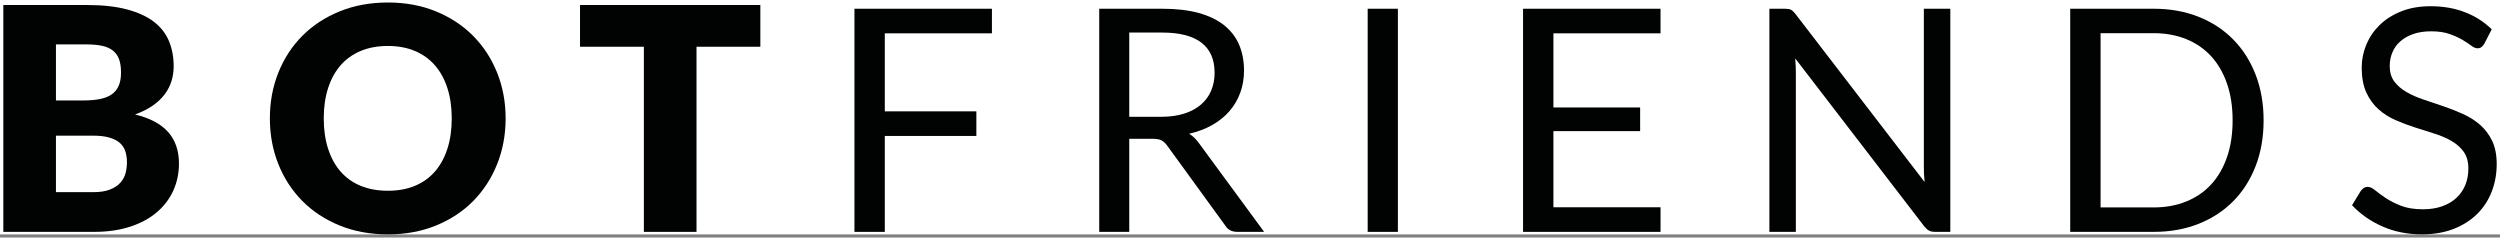 <svg width="200" height="19" viewBox="0 0 200 19" fill="none" xmlns="http://www.w3.org/2000/svg">
<rect x="0" y="0" width="200" height="19" fill="#808080" stroke="none"/>
<g clip-path="url(#clip0_404_7)">
<rect width="200" height="18.75" fill="white"/>
<g clip-path="url(#clip1_404_7)">
<path d="M0.266 18.549V0.401H6.942C8.196 0.401 9.263 0.517 10.144 0.749C11.024 0.982 11.742 1.31 12.299 1.733C12.855 2.157 13.26 2.672 13.514 3.278C13.767 3.885 13.894 4.561 13.894 5.309C13.894 5.716 13.835 6.108 13.719 6.485C13.603 6.864 13.42 7.218 13.171 7.55C12.922 7.882 12.602 8.184 12.212 8.453C11.822 8.723 11.353 8.958 10.804 9.157C12 9.448 12.884 9.92 13.458 10.571C14.03 11.223 14.317 12.06 14.317 13.081C14.317 13.853 14.167 14.572 13.868 15.237C13.569 15.901 13.131 16.481 12.554 16.974C11.976 17.469 11.264 17.854 10.418 18.133C9.57 18.411 8.603 18.55 7.515 18.55H0.266V18.549ZM4.476 8.037H6.668C7.133 8.037 7.553 8.004 7.926 7.937C8.3 7.87 8.618 7.754 8.879 7.588C9.141 7.421 9.34 7.193 9.477 6.903C9.614 6.613 9.682 6.247 9.682 5.807C9.682 5.375 9.628 5.016 9.521 4.729C9.413 4.443 9.246 4.213 9.022 4.038C8.798 3.864 8.514 3.739 8.169 3.665C7.824 3.59 7.415 3.553 6.942 3.553H4.476V8.037ZM4.476 10.852V15.373H7.441C7.997 15.373 8.452 15.303 8.805 15.161C9.158 15.021 9.434 14.837 9.633 14.613C9.832 14.389 9.969 14.136 10.044 13.853C10.118 13.571 10.156 13.285 10.156 12.994C10.156 12.662 10.112 12.363 10.025 12.097C9.938 11.832 9.788 11.608 9.576 11.425C9.364 11.242 9.084 11.101 8.735 11.001C8.386 10.901 7.946 10.852 7.414 10.852H4.476Z" fill="#010202"/>
<path d="M40.45 9.469C40.45 10.781 40.223 12.002 39.771 13.131C39.318 14.261 38.681 15.242 37.859 16.078C37.036 16.912 36.046 17.566 34.887 18.039C33.729 18.513 32.443 18.75 31.032 18.75C29.62 18.75 28.333 18.513 27.171 18.039C26.008 17.566 25.014 16.912 24.187 16.078C23.361 15.243 22.722 14.261 22.269 13.131C21.816 12.002 21.59 10.781 21.59 9.469C21.59 8.157 21.816 6.936 22.269 5.806C22.722 4.677 23.361 3.697 24.187 2.866C25.014 2.036 26.008 1.384 27.171 0.91C28.333 0.437 29.62 0.2 31.032 0.2C32.444 0.2 33.729 0.439 34.887 0.916C36.046 1.394 37.036 2.048 37.859 2.878C38.681 3.708 39.318 4.688 39.771 5.818C40.223 6.949 40.45 8.166 40.45 9.469ZM36.139 9.469C36.139 8.572 36.023 7.764 35.791 7.046C35.558 6.327 35.224 5.719 34.788 5.221C34.352 4.722 33.819 4.341 33.187 4.075C32.556 3.81 31.838 3.677 31.032 3.677C30.218 3.677 29.494 3.81 28.859 4.075C28.223 4.341 27.687 4.723 27.251 5.221C26.815 5.719 26.481 6.327 26.249 7.046C26.016 7.764 25.9 8.571 25.9 9.469C25.9 10.374 26.016 11.186 26.249 11.904C26.481 12.622 26.815 13.23 27.251 13.729C27.687 14.227 28.223 14.607 28.859 14.869C29.494 15.13 30.219 15.261 31.032 15.261C31.838 15.261 32.556 15.13 33.187 14.869C33.819 14.607 34.352 14.227 34.788 13.729C35.224 13.23 35.559 12.622 35.791 11.904C36.023 11.186 36.139 10.374 36.139 9.469Z" fill="#010202"/>
<path d="M60.828 0.401V3.739H55.721V18.55H51.51V3.739H46.402V0.401H60.828Z" fill="#010202"/>
<path d="M79.354 0.699V2.667H70.784V8.908H78.109V10.876H70.784V18.55H68.356V0.699H79.354Z" fill="#010202"/>
<path d="M90.341 11.101V18.55H87.938V0.699H92.982C94.112 0.699 95.087 0.814 95.909 1.042C96.732 1.27 97.41 1.6 97.946 2.032C98.482 2.464 98.878 2.985 99.136 3.595C99.394 4.206 99.522 4.889 99.522 5.644C99.522 6.275 99.422 6.865 99.223 7.413C99.024 7.961 98.735 8.453 98.358 8.889C97.979 9.325 97.518 9.697 96.975 10.004C96.431 10.311 95.814 10.544 95.126 10.702C95.425 10.876 95.69 11.13 95.923 11.462L101.13 18.55H98.988C98.548 18.55 98.224 18.379 98.017 18.039L93.383 11.662C93.242 11.462 93.088 11.319 92.922 11.232C92.756 11.145 92.507 11.102 92.175 11.102H90.341V11.101ZM90.341 9.344H92.87C93.576 9.344 94.197 9.259 94.733 9.089C95.268 8.918 95.717 8.678 96.078 8.366C96.44 8.055 96.711 7.683 96.894 7.251C97.077 6.819 97.168 6.342 97.168 5.818C97.168 4.755 96.817 3.954 96.115 3.414C95.413 2.874 94.369 2.605 92.982 2.605H90.341V9.344Z" fill="#010202"/>
<path d="M111.831 18.55H109.414V0.699H111.831V18.55Z" fill="#010202"/>
<path d="M132.842 0.699V2.667H124.273V8.597H131.211V10.49H124.273V16.582H132.843V18.55H121.844V0.699H132.842Z" fill="#010202"/>
<path d="M143.276 0.78C143.38 0.834 143.498 0.944 143.631 1.11L153.97 14.564C153.945 14.348 153.928 14.138 153.92 13.935C153.912 13.732 153.908 13.534 153.908 13.343V0.699H156.025V18.55H154.804C154.613 18.55 154.453 18.517 154.325 18.45C154.196 18.383 154.07 18.271 153.945 18.114L143.618 4.673C143.635 4.881 143.647 5.084 143.656 5.283C143.664 5.482 143.668 5.666 143.668 5.831V18.55H141.551V0.699H142.796C143.012 0.699 143.172 0.726 143.276 0.78Z" fill="#010202"/>
<path d="M181.088 9.631C181.088 10.968 180.876 12.185 180.452 13.281C180.029 14.377 179.431 15.315 178.659 16.096C177.887 16.877 176.96 17.481 175.881 17.909C174.801 18.337 173.606 18.55 172.294 18.55H165.617V0.699H172.294C173.606 0.699 174.802 0.913 175.881 1.341C176.96 1.769 177.887 2.374 178.659 3.159C179.431 3.944 180.029 4.885 180.452 5.981C180.876 7.078 181.088 8.294 181.088 9.631ZM178.609 9.631C178.609 8.535 178.46 7.555 178.16 6.691C177.861 5.827 177.438 5.097 176.89 4.498C176.342 3.901 175.677 3.444 174.897 3.128C174.116 2.813 173.248 2.654 172.294 2.654H168.046V16.594H172.294C173.249 16.594 174.116 16.436 174.897 16.12C175.678 15.805 176.342 15.35 176.89 14.756C177.438 14.162 177.862 13.434 178.16 12.57C178.46 11.707 178.609 10.727 178.609 9.631Z" fill="#010202"/>
<path d="M198.751 3.489C198.677 3.614 198.598 3.707 198.514 3.769C198.431 3.832 198.323 3.863 198.19 3.863C198.049 3.863 197.886 3.793 197.698 3.651C197.511 3.51 197.275 3.354 196.989 3.184C196.702 3.013 196.358 2.858 195.955 2.717C195.552 2.576 195.065 2.505 194.491 2.505C193.951 2.505 193.474 2.577 193.058 2.722C192.643 2.868 192.296 3.065 192.018 3.314C191.74 3.563 191.53 3.856 191.39 4.193C191.248 4.529 191.178 4.893 191.178 5.282C191.178 5.781 191.3 6.193 191.545 6.521C191.79 6.849 192.114 7.13 192.517 7.362C192.919 7.595 193.376 7.797 193.887 7.966C194.398 8.137 194.921 8.313 195.457 8.496C195.993 8.678 196.516 8.884 197.026 9.113C197.537 9.341 197.994 9.629 198.397 9.978C198.799 10.327 199.123 10.755 199.369 11.261C199.614 11.768 199.736 12.391 199.736 13.13C199.736 13.911 199.603 14.644 199.338 15.329C199.072 16.014 198.684 16.61 198.173 17.116C197.662 17.622 197.035 18.021 196.292 18.312C195.549 18.602 194.704 18.748 193.757 18.748C192.602 18.748 191.55 18.538 190.599 18.119C189.648 17.7 188.837 17.133 188.164 16.419L188.862 15.273C188.928 15.181 189.009 15.105 189.105 15.042C189.2 14.98 189.306 14.949 189.422 14.949C189.597 14.949 189.796 15.042 190.02 15.229C190.244 15.416 190.525 15.621 190.861 15.845C191.198 16.07 191.604 16.275 192.082 16.462C192.559 16.649 193.142 16.742 193.832 16.742C194.405 16.742 194.916 16.663 195.364 16.506C195.813 16.348 196.192 16.125 196.504 15.839C196.815 15.553 197.054 15.21 197.22 14.811C197.386 14.413 197.469 13.969 197.469 13.478C197.469 12.938 197.346 12.497 197.102 12.152C196.857 11.807 196.535 11.519 196.136 11.286C195.738 11.054 195.282 10.857 194.772 10.694C194.262 10.533 193.738 10.366 193.202 10.196C192.666 10.025 192.143 9.829 191.633 9.604C191.122 9.38 190.667 9.089 190.269 8.732C189.87 8.375 189.548 7.929 189.303 7.393C189.058 6.857 188.936 6.195 188.936 5.406C188.936 4.775 189.058 4.165 189.303 3.575C189.548 2.985 189.903 2.462 190.368 2.005C190.833 1.549 191.408 1.183 192.094 0.909C192.778 0.635 193.566 0.498 194.454 0.498C195.451 0.498 196.36 0.656 197.182 0.972C198.005 1.288 198.722 1.744 199.338 2.342L198.751 3.489Z" fill="#010202"/>
</g>
</g>
<defs>
<clipPath id="clip0_404_7">
<rect width="200" height="18.75" fill="white"/>
</clipPath>
<clipPath id="clip1_404_7">
<rect width="200" height="18.95" fill="white"/>
</clipPath>
</defs>
</svg>

